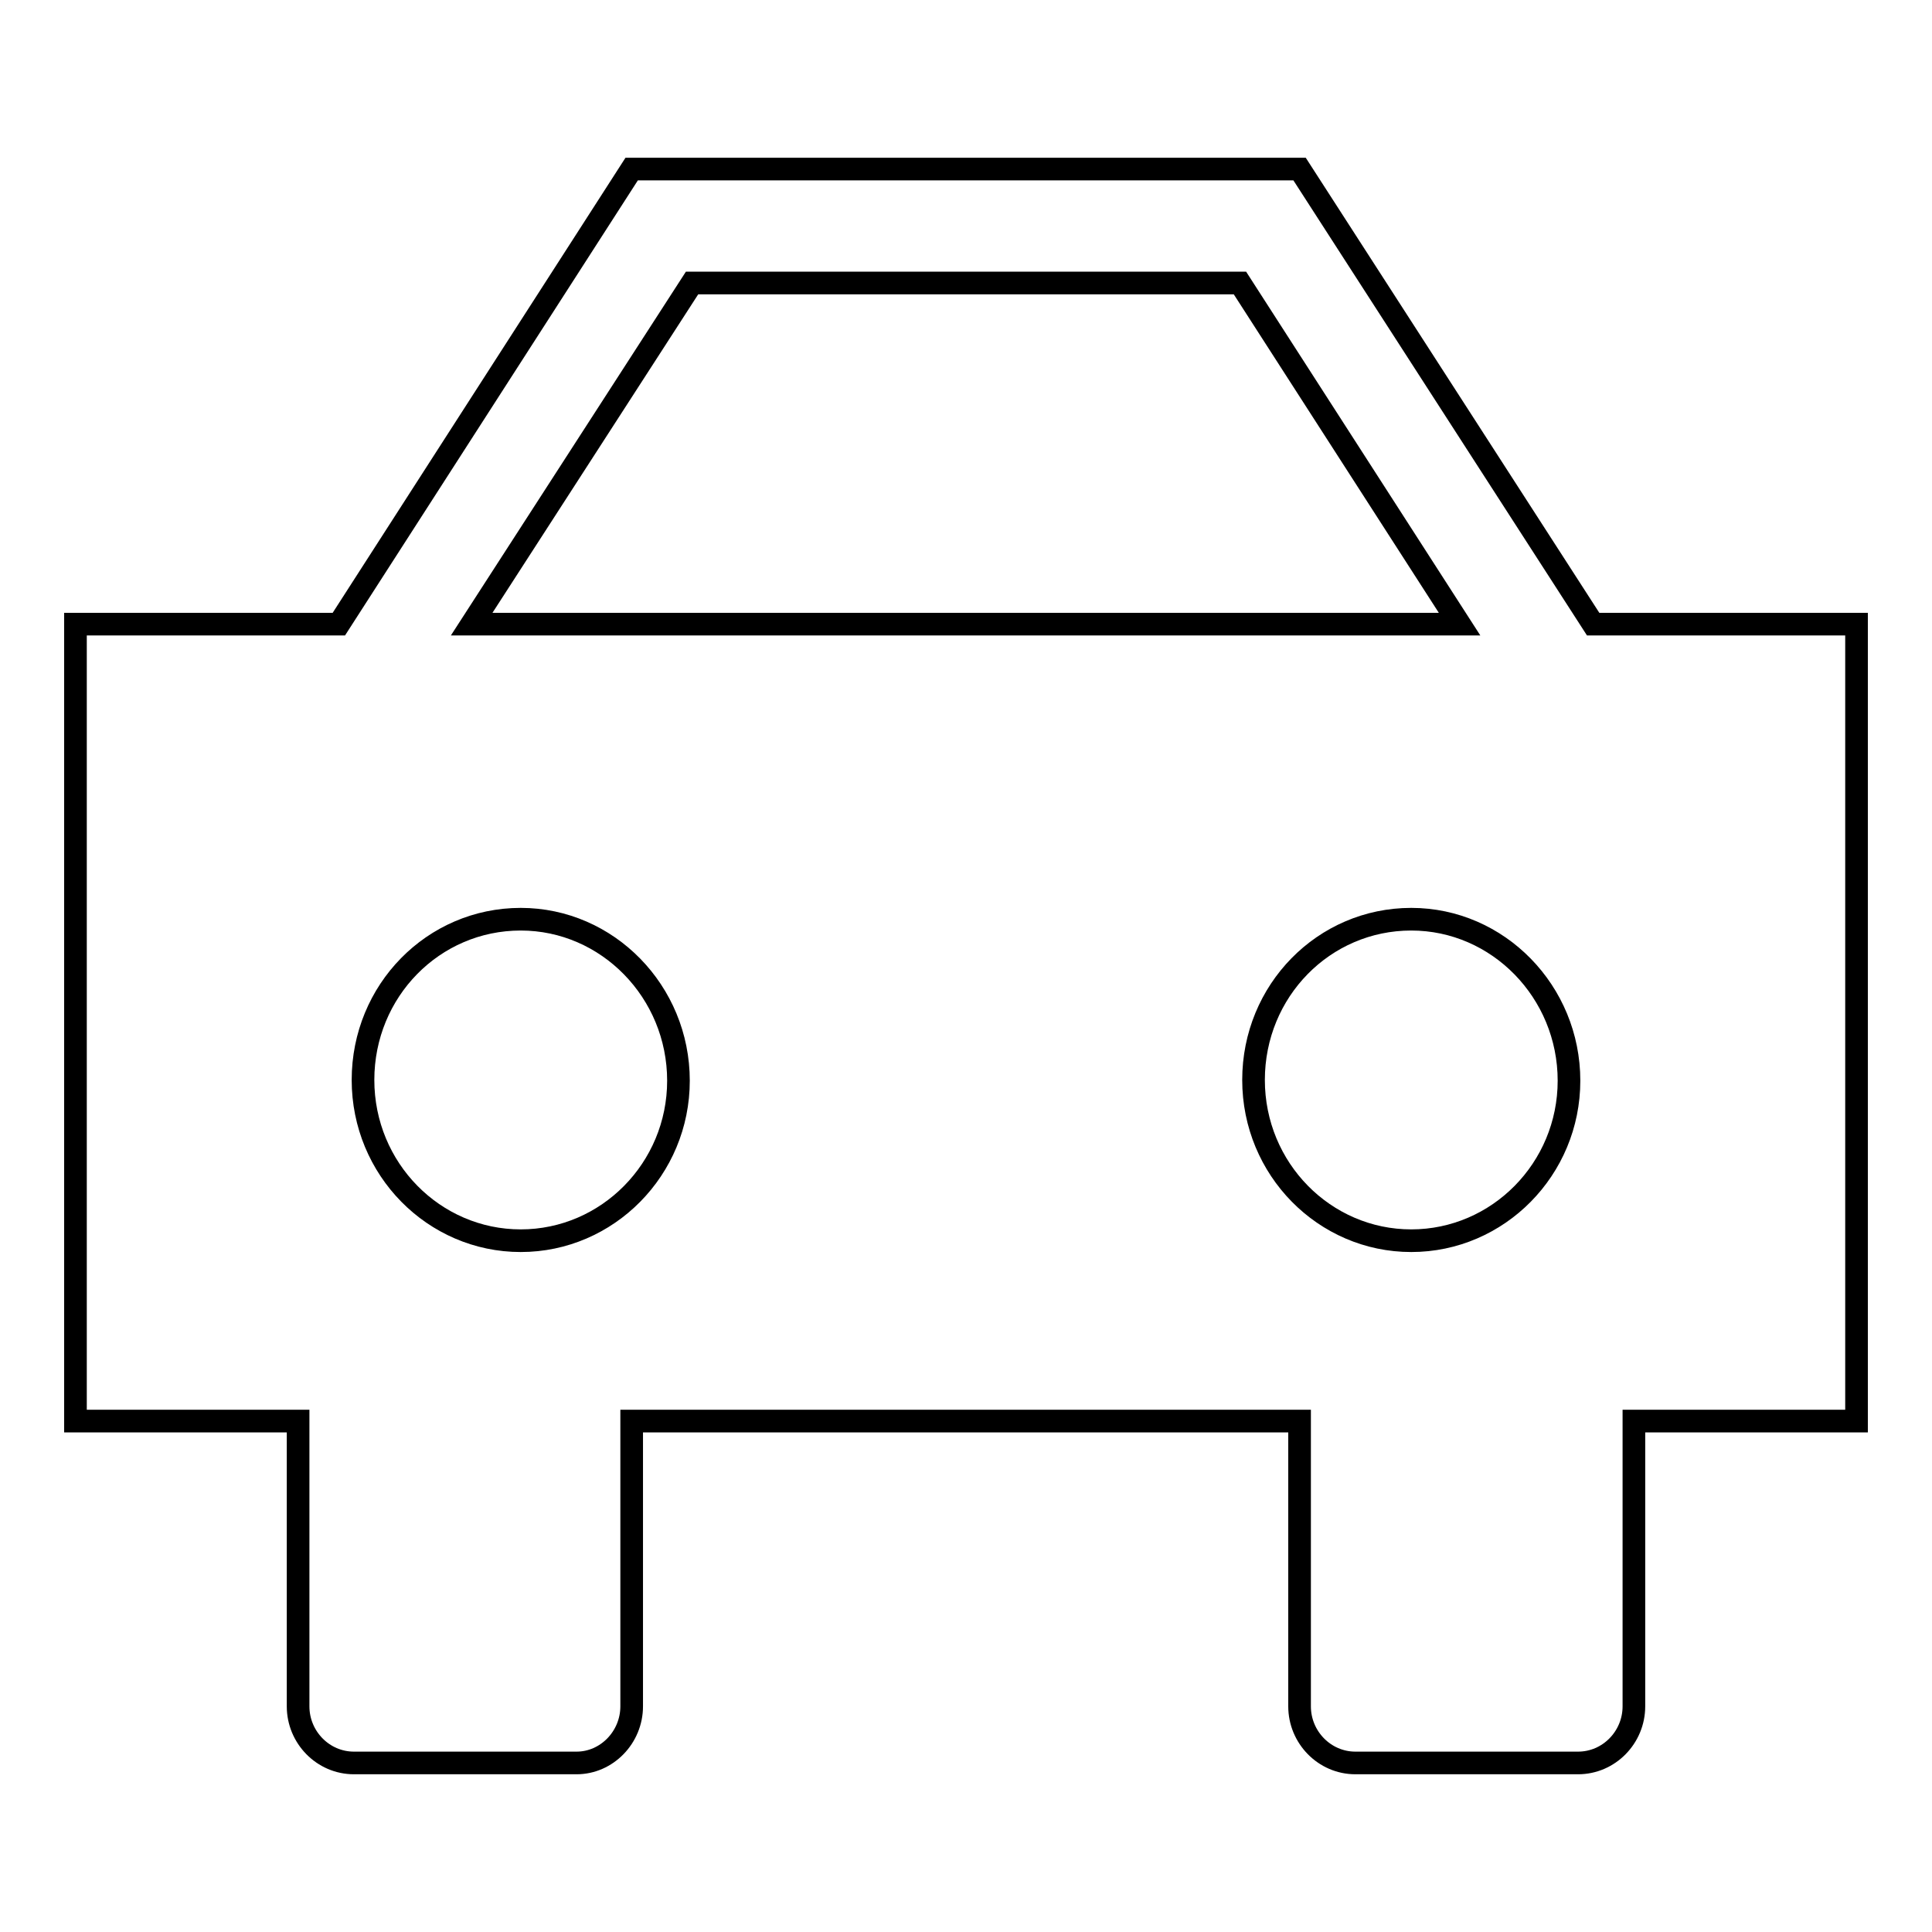 <?xml version="1.0" encoding="utf-8"?>
<!-- Svg Vector Icons : http://www.onlinewebfonts.com/icon -->
<!DOCTYPE svg PUBLIC "-//W3C//DTD SVG 1.1//EN" "http://www.w3.org/Graphics/SVG/1.1/DTD/svg11.dtd">
<svg version="1.1" xmlns="http://www.w3.org/2000/svg" xmlns:xlink="http://www.w3.org/1999/xlink" x="0px" y="0px" viewBox="0 0 256 256" enable-background="new 0 0 256 256" xml:space="preserve">
<g><g><path stroke-width="3" fill-opacity="0" stroke="#000000"  d="M187,164.4c-11.5,0-20.9-9.5-20.9-21.3c0-11.8,9.3-21.3,20.9-21.3c11.5,0,20.9,9.6,20.9,21.4C207.9,154.9,198.5,164.4,187,164.4z M69,164.4c-11.5,0-20.9-9.5-20.9-21.3c0-11.8,9.3-21.3,20.9-21.3c11.5,0,20.9,9.6,20.9,21.4C89.9,154.9,80.5,164.4,69,164.4z M91.7,37.5h72.6l29.1,45.2H62.5L91.7,37.5z M211.1,82.7l-38.9-60.3H83.7L44.9,82.7H10v105.6h29.5v37.8c0,4.1,3.3,7.5,7.4,7.5h29.5c4,0,7.3-3.4,7.3-7.5v-37.8h88.5v37.8c0,4.1,3.3,7.5,7.4,7.5h29.5c4.1,0,7.4-3.4,7.4-7.5v-37.8H246V82.7H211.1z"/></g></g>
</svg>
